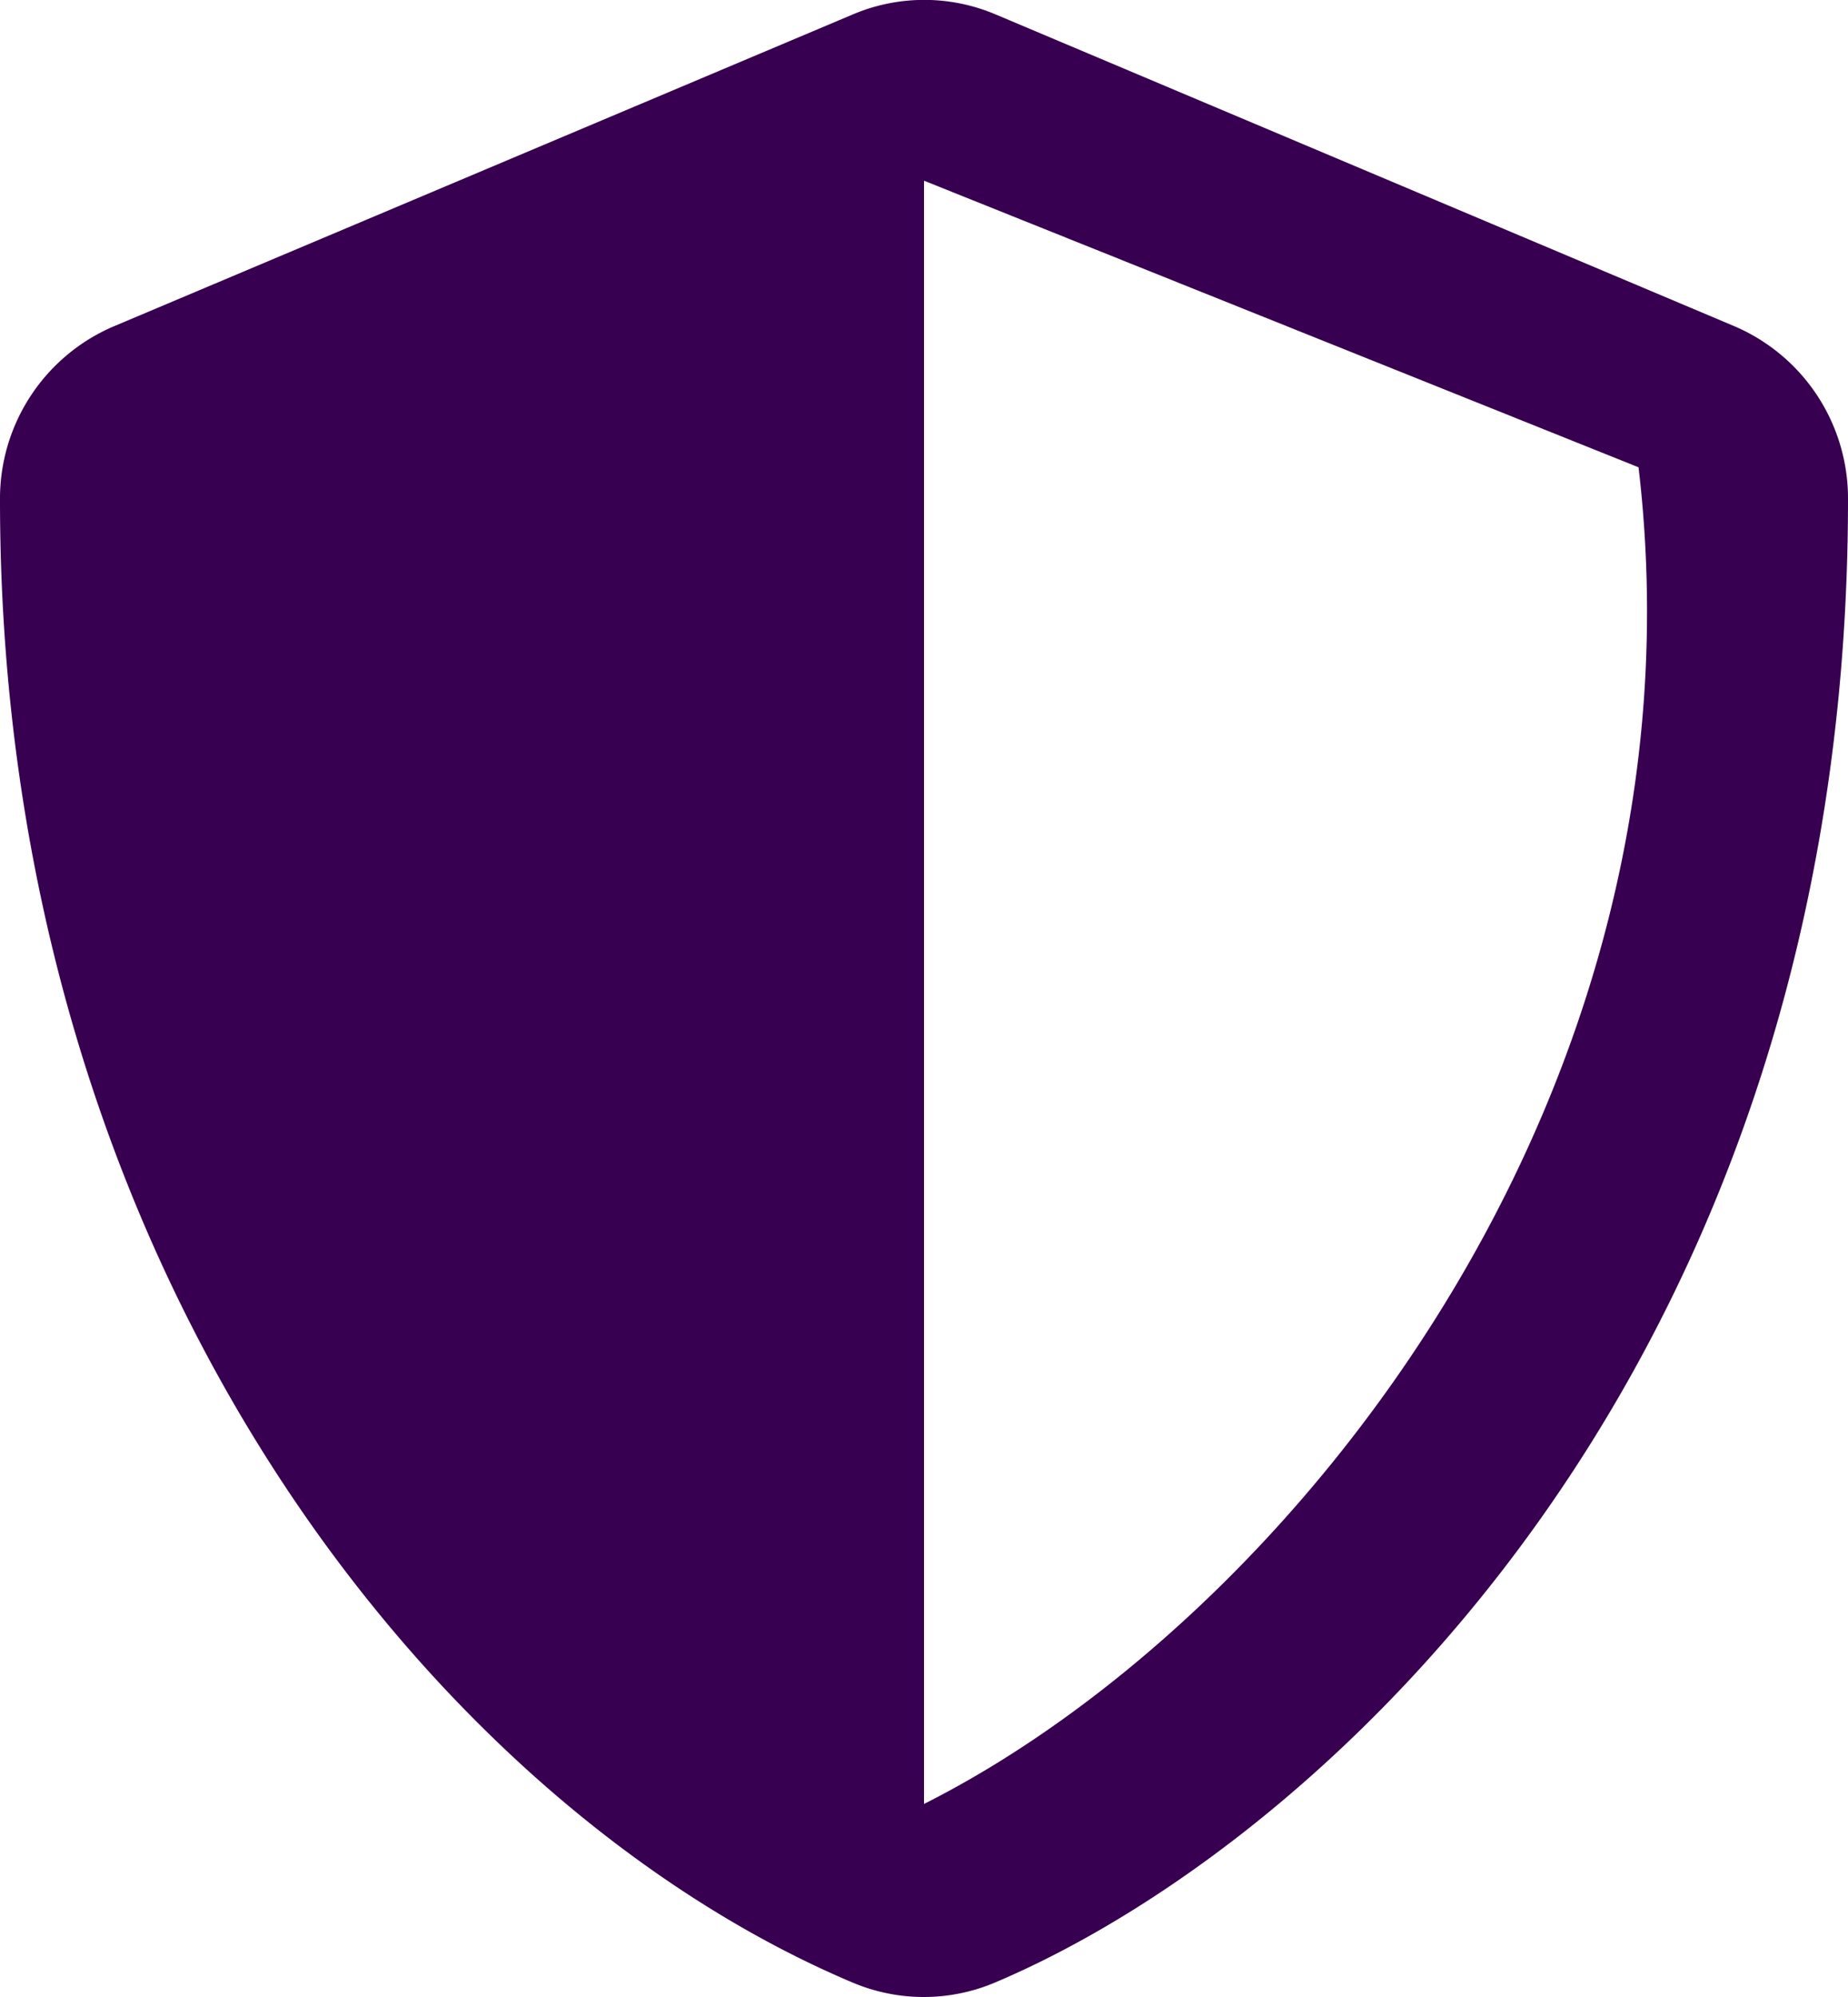 <svg xmlns="http://www.w3.org/2000/svg" width="50" height="54" viewBox="0 0 50 54">
  <path id="shield-white" d="M51.928,10.8l-20-8.436a4.944,4.944,0,0,0-3.844,0l-20,8.436A5.063,5.063,0,0,0,5,15.489c0,20.928,11.928,35.4,23.072,40.1a4.944,4.944,0,0,0,3.844,0C40.844,51.815,55,38.812,55,15.489A5.063,5.063,0,0,0,51.928,10.8ZM30,50.758V6.864l19.333,7.75C51.341,31.674,39.772,45.843,30,50.758Z" transform="translate(-5 -1.978)" fill="#370050"/>
</svg>
